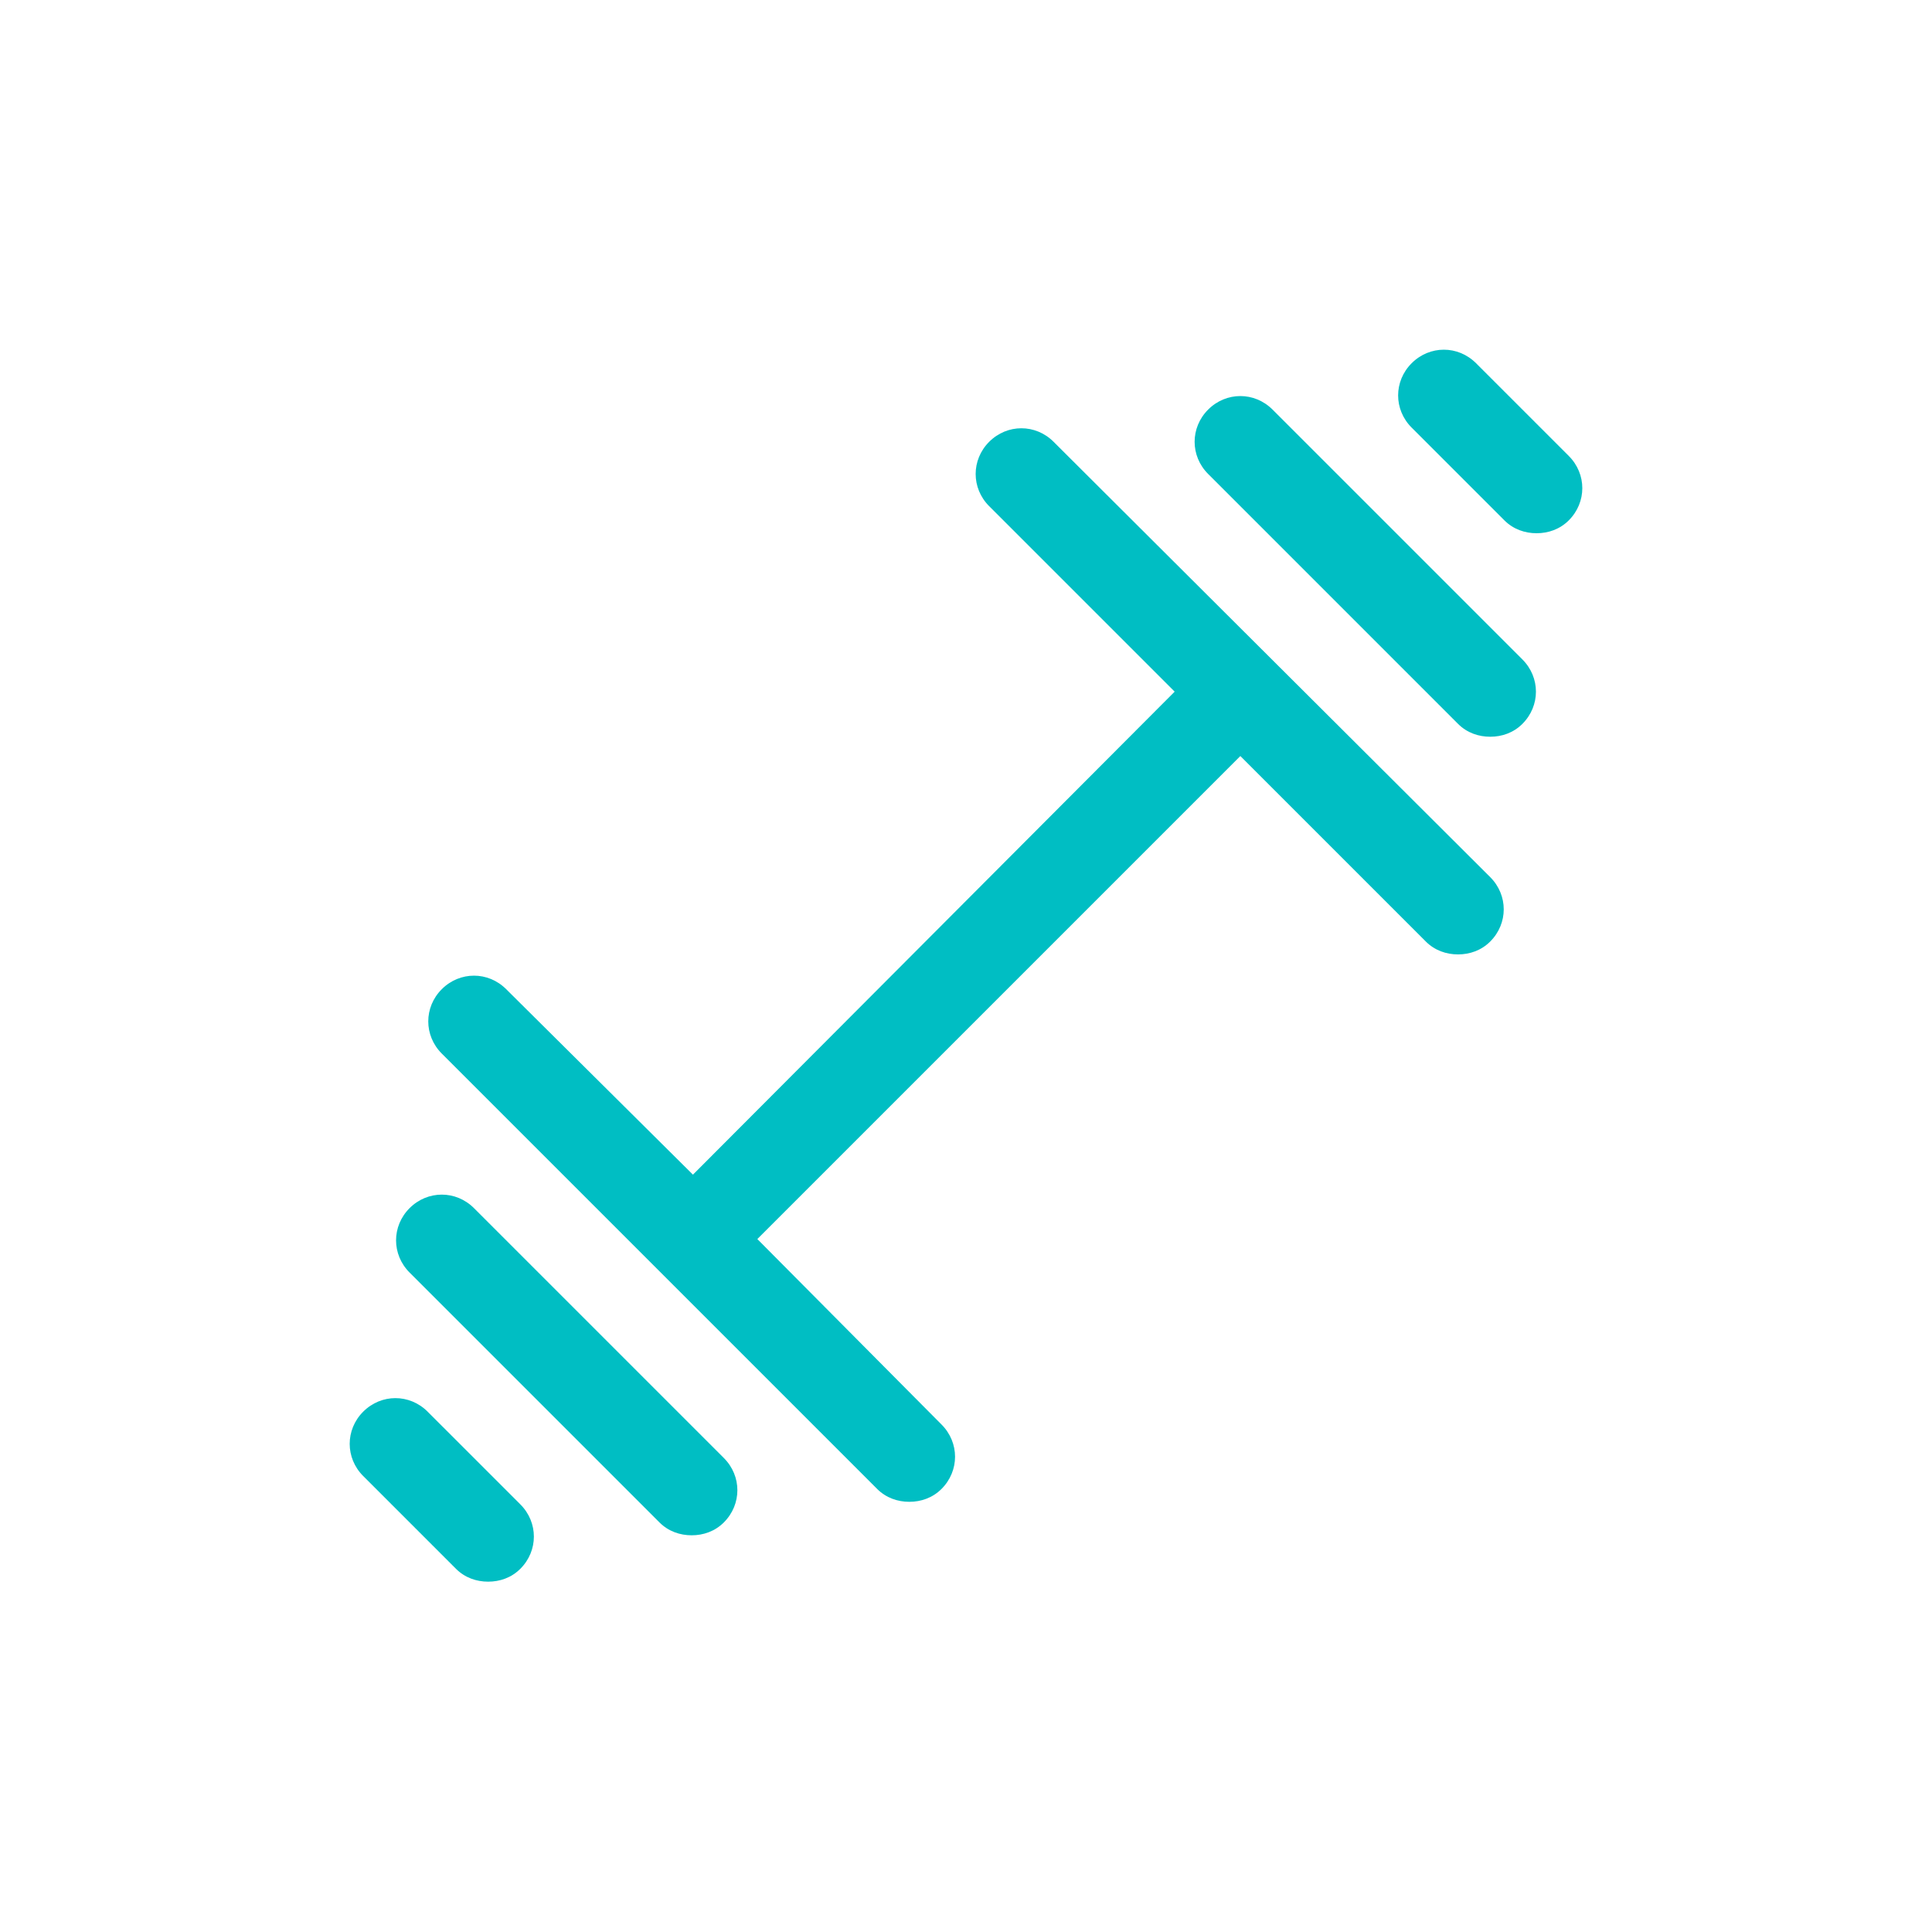 <?xml version="1.0" encoding="utf-8"?>
<!-- Generator: Adobe Illustrator 24.3.0, SVG Export Plug-In . SVG Version: 6.00 Build 0)  -->
<svg version="1.1" id="Calque_1" xmlns="http://www.w3.org/2000/svg" xmlns:xlink="http://www.w3.org/1999/xlink" x="0px" y="0px"
	 viewBox="0 0 150 150" style="enable-background:new 0 0 150 150;" xml:space="preserve">
<style type="text/css">
	.st0{fill:#00BEC3;}
</style>
<g>
	<g>
		<path class="st0" d="M81.8,34.3c-1.4-1.4-3.6-1.4-5,0s-1.4,3.6,0,5l14.4,14.4L53.8,91.2L39.3,76.8c-1.4-1.4-3.6-1.4-5,0
			s-1.4,3.6,0,5l33.8,33.8c0.7,0.7,1.6,1,2.5,1s1.8-0.3,2.5-1c1.4-1.4,1.4-3.6,0-5L58.8,96.2l37.5-37.5l14.4,14.4
			c0.7,0.7,1.6,1,2.5,1s1.8-0.3,2.5-1c1.4-1.4,1.4-3.6,0-5L81.8,34.3z"/>
		<path class="st0" d="M98.8,31.8c-1.4-1.4-3.6-1.4-5,0c-1.4,1.4-1.4,3.6,0,5l19.4,19.4c0.7,0.7,1.6,1,2.5,1s1.8-0.3,2.5-1
			c1.4-1.4,1.4-3.6,0-5L98.8,31.8z"/>
		<path class="st0" d="M121.8,35.4l-7.2-7.2c-1.4-1.4-3.6-1.4-5,0s-1.4,3.6,0,5l7.2,7.2c0.7,0.7,1.6,1,2.5,1s1.8-0.3,2.5-1
			C123.2,39,123.2,36.8,121.8,35.4z"/>
		<path class="st0" d="M33.2,109.6c-1.4-1.4-3.6-1.4-5,0s-1.4,3.6,0,5l7.2,7.2c0.7,0.7,1.6,1,2.5,1s1.8-0.3,2.5-1
			c1.4-1.4,1.4-3.6,0-5L33.2,109.6z"/>
		<path class="st0" d="M36.8,93.8c-1.4-1.4-3.6-1.4-5,0c-1.4,1.4-1.4,3.6,0,5l19.4,19.4c0.7,0.7,1.6,1,2.5,1s1.8-0.3,2.5-1
			c1.4-1.4,1.4-3.6,0-5L36.8,93.8z"/>
	</g>
</g>
</svg>

